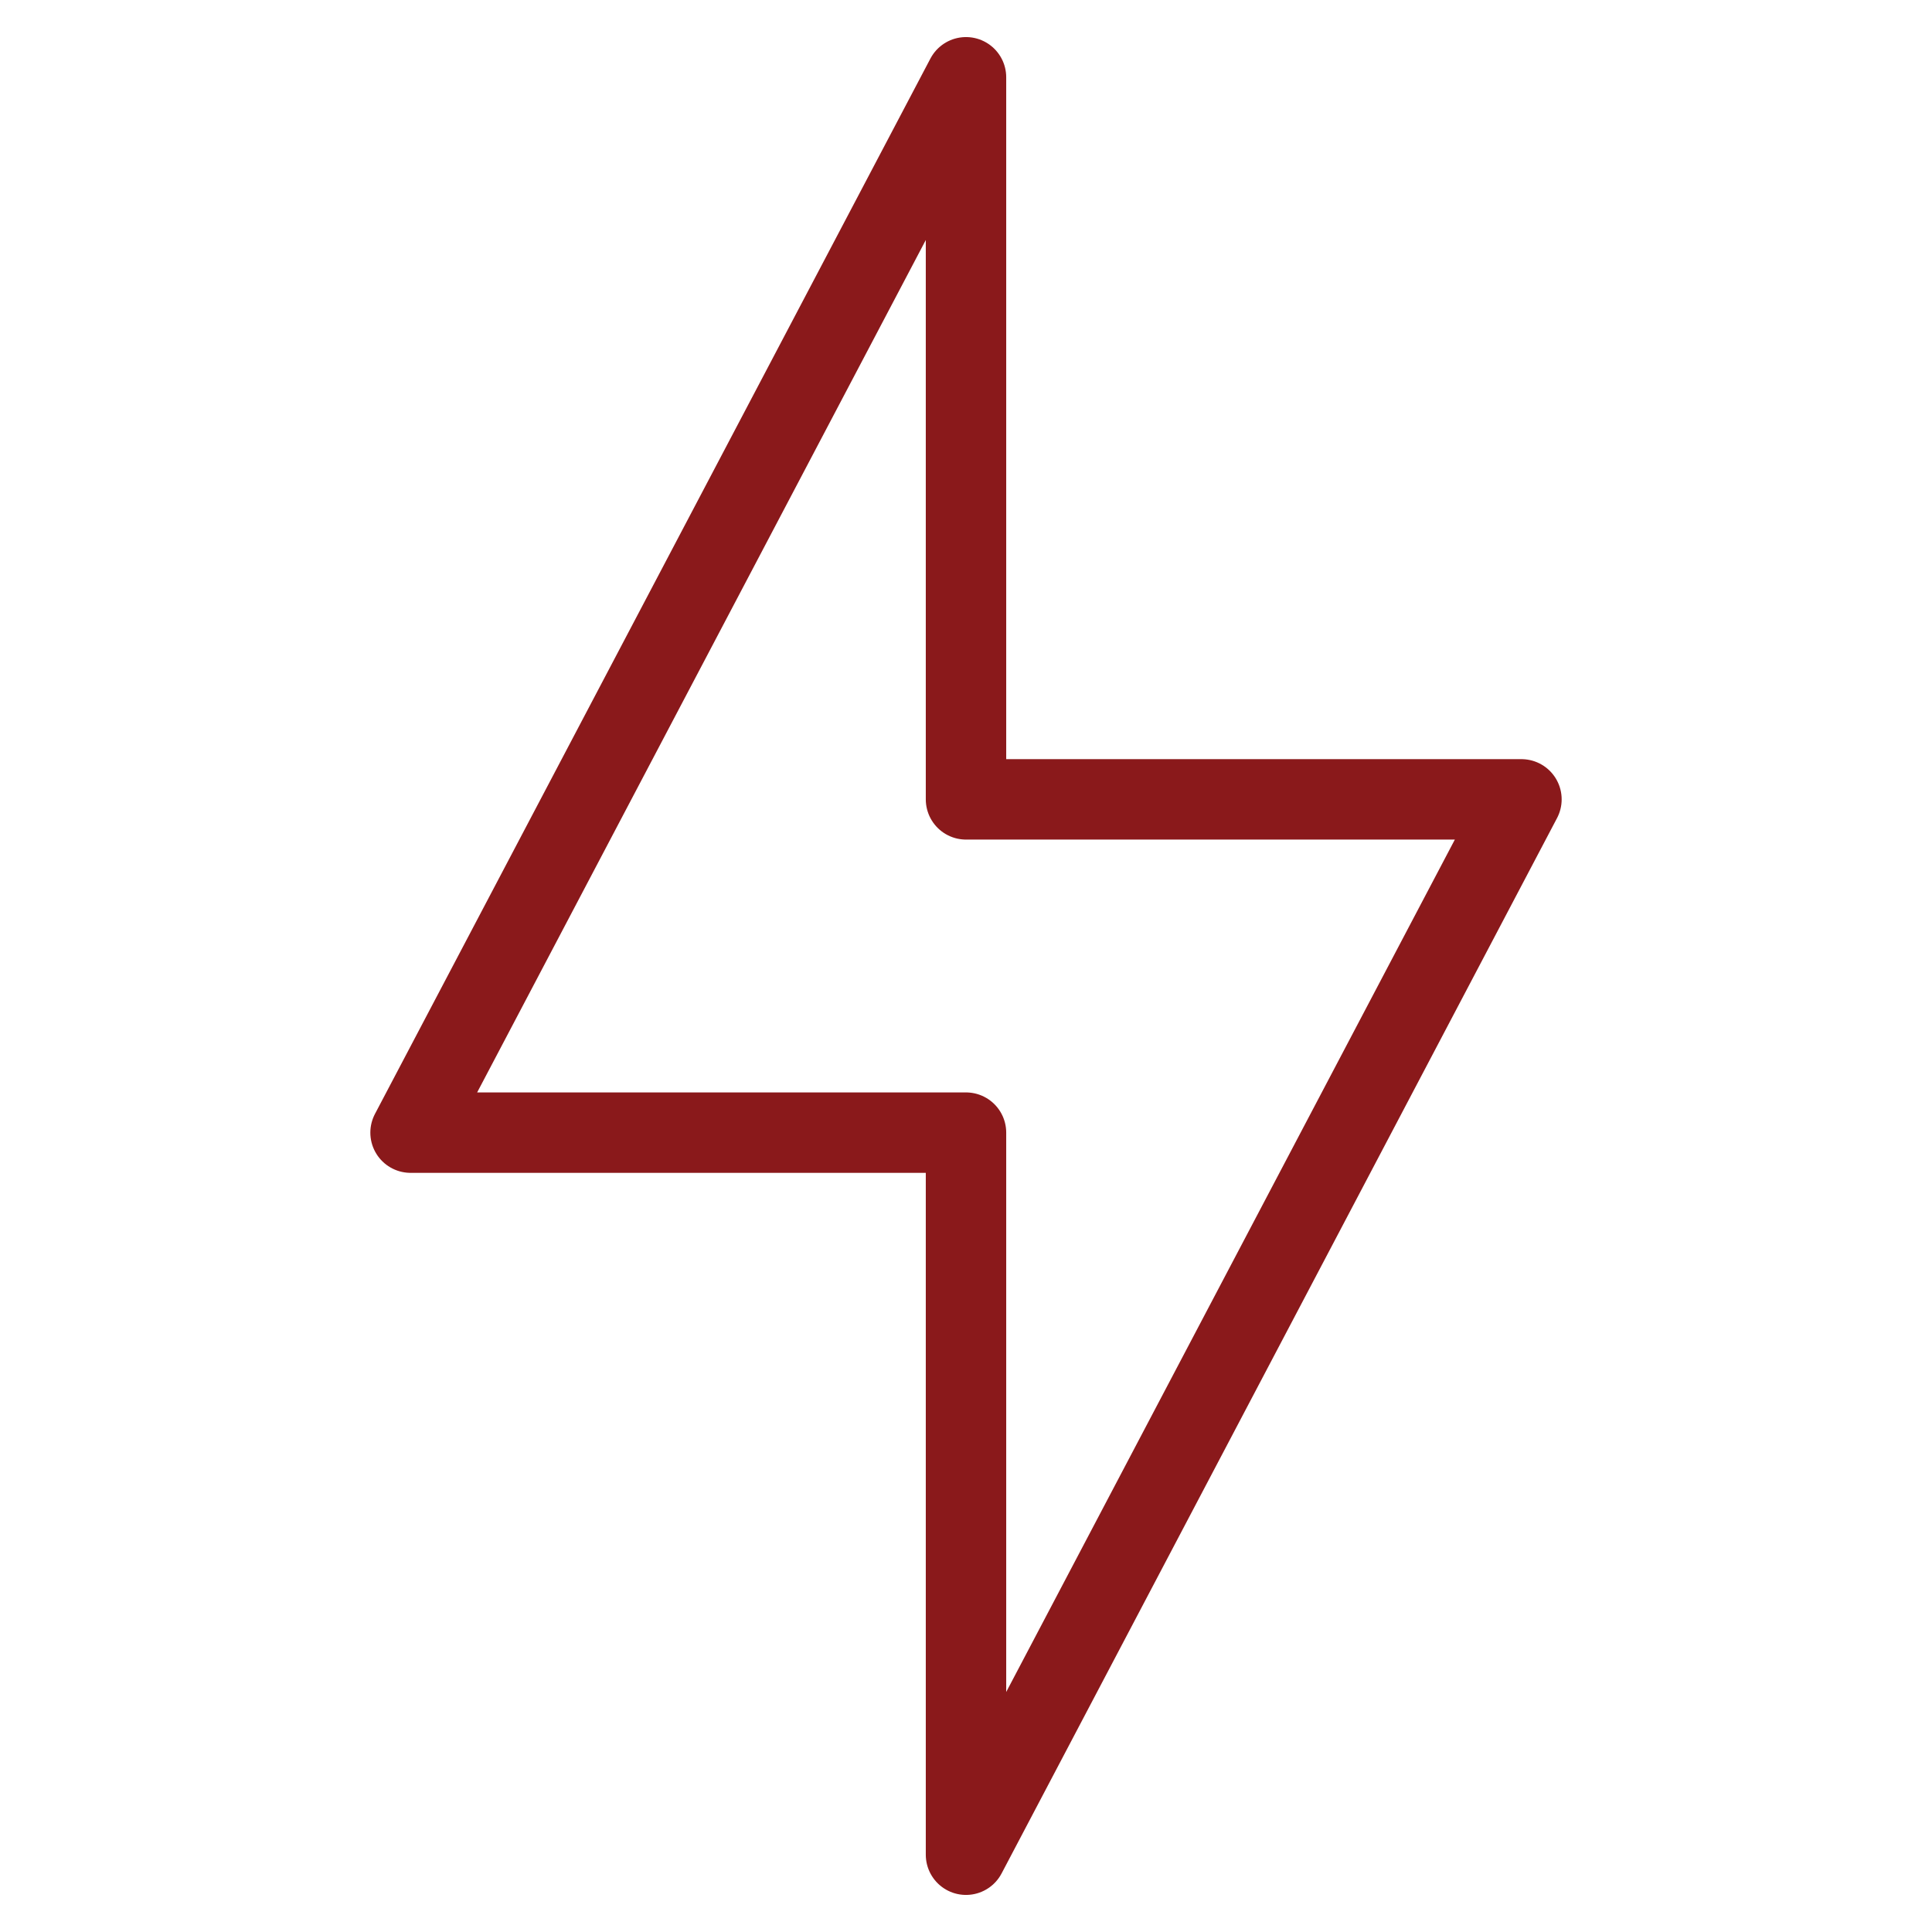 <?xml version="1.0" encoding="UTF-8"?>
<svg xmlns="http://www.w3.org/2000/svg" version="1.1" viewBox="0 0 800 800">
  <defs>
    <style>
      .cls-1 {
        fill: none;
        stroke: #8a191b;
        stroke-linecap: round;
        stroke-linejoin: round;
        stroke-width: 33.3px;
      }
    </style>
  </defs>
  <!-- Generator: Adobe Illustrator 28.7.3, SVG Export Plug-In . SVG Version: 1.2.0 Build 164)  -->
  <g>
    <g id="Layer_1">
      <path class="cls-1" d="M170,469L400,32v299h230l-230,437v-299s-230,0-230,0Z"/>
    </g>
  </g>
</svg>